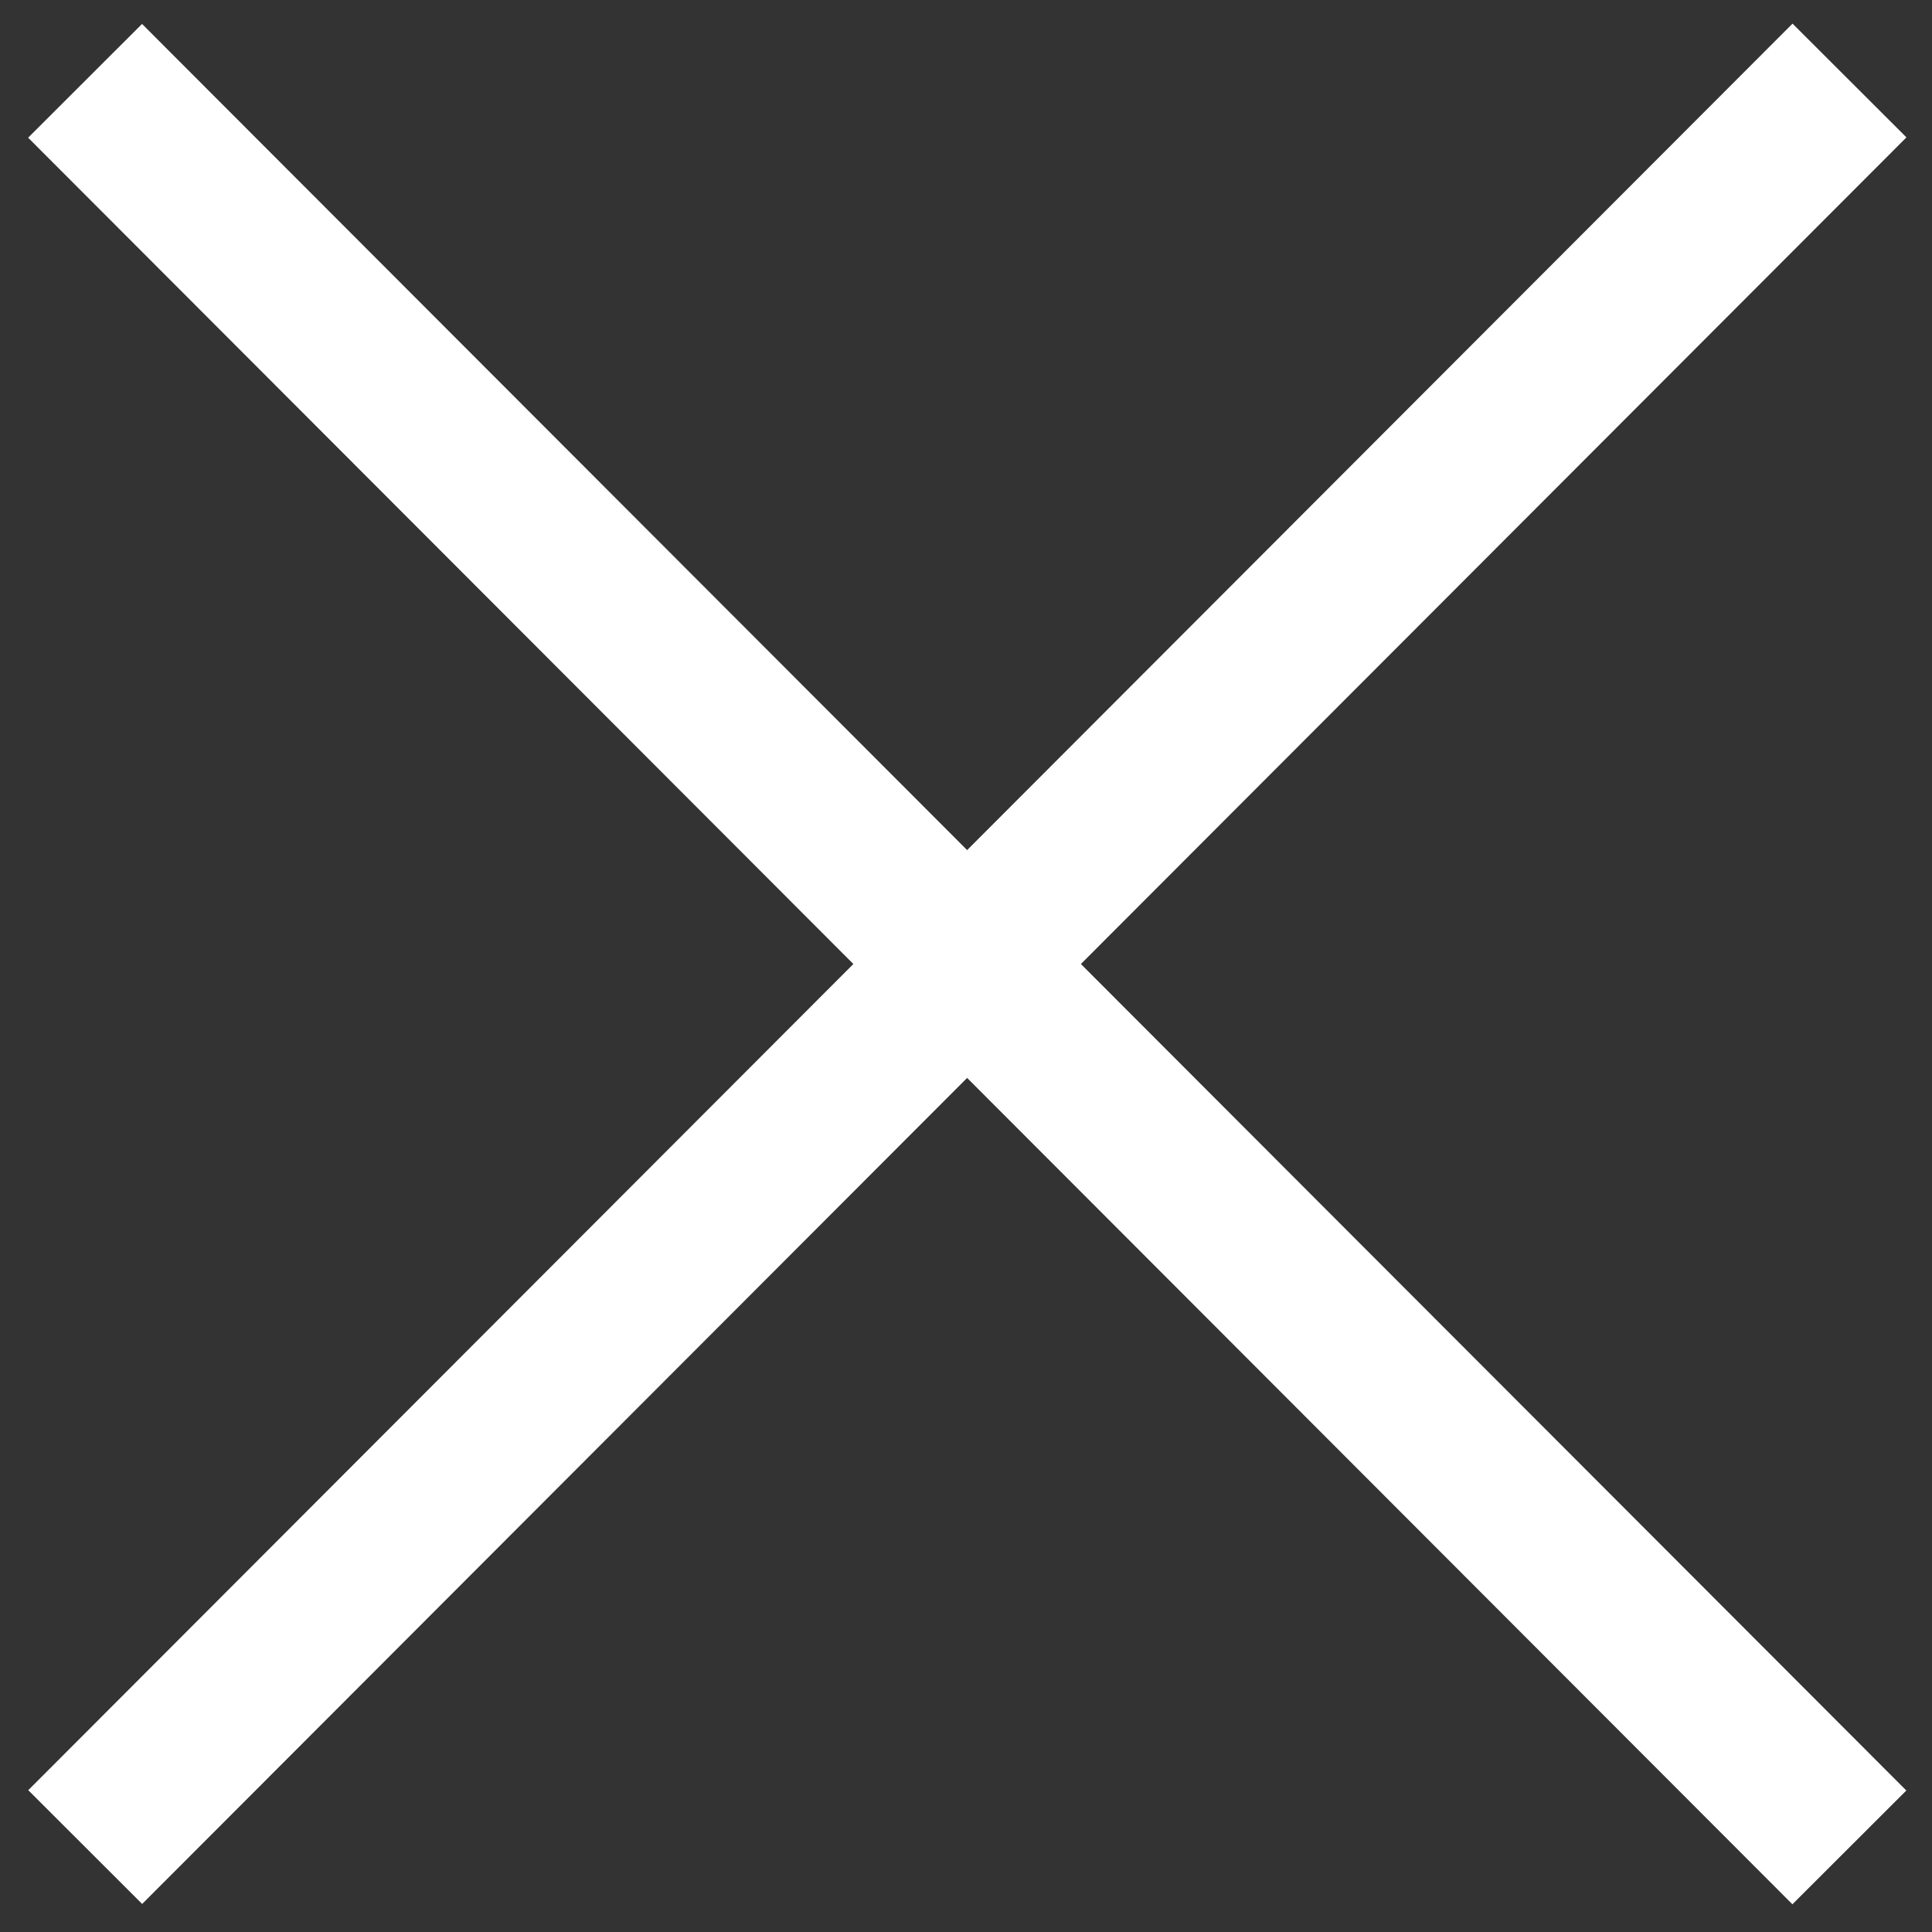 <svg width="48" height="48" viewBox="0 0 48 48" fill="none" xmlns="http://www.w3.org/2000/svg">
<rect x="0" y="0" width="48" height="48" fill="#333333" stroke="none"/>
<path d="M2.114 2.008L45.947 45.898" stroke="white" stroke-width="4"/>
<path d="M45.95 2L2.117 45.89" stroke="white" stroke-width="4"/>
</svg>

